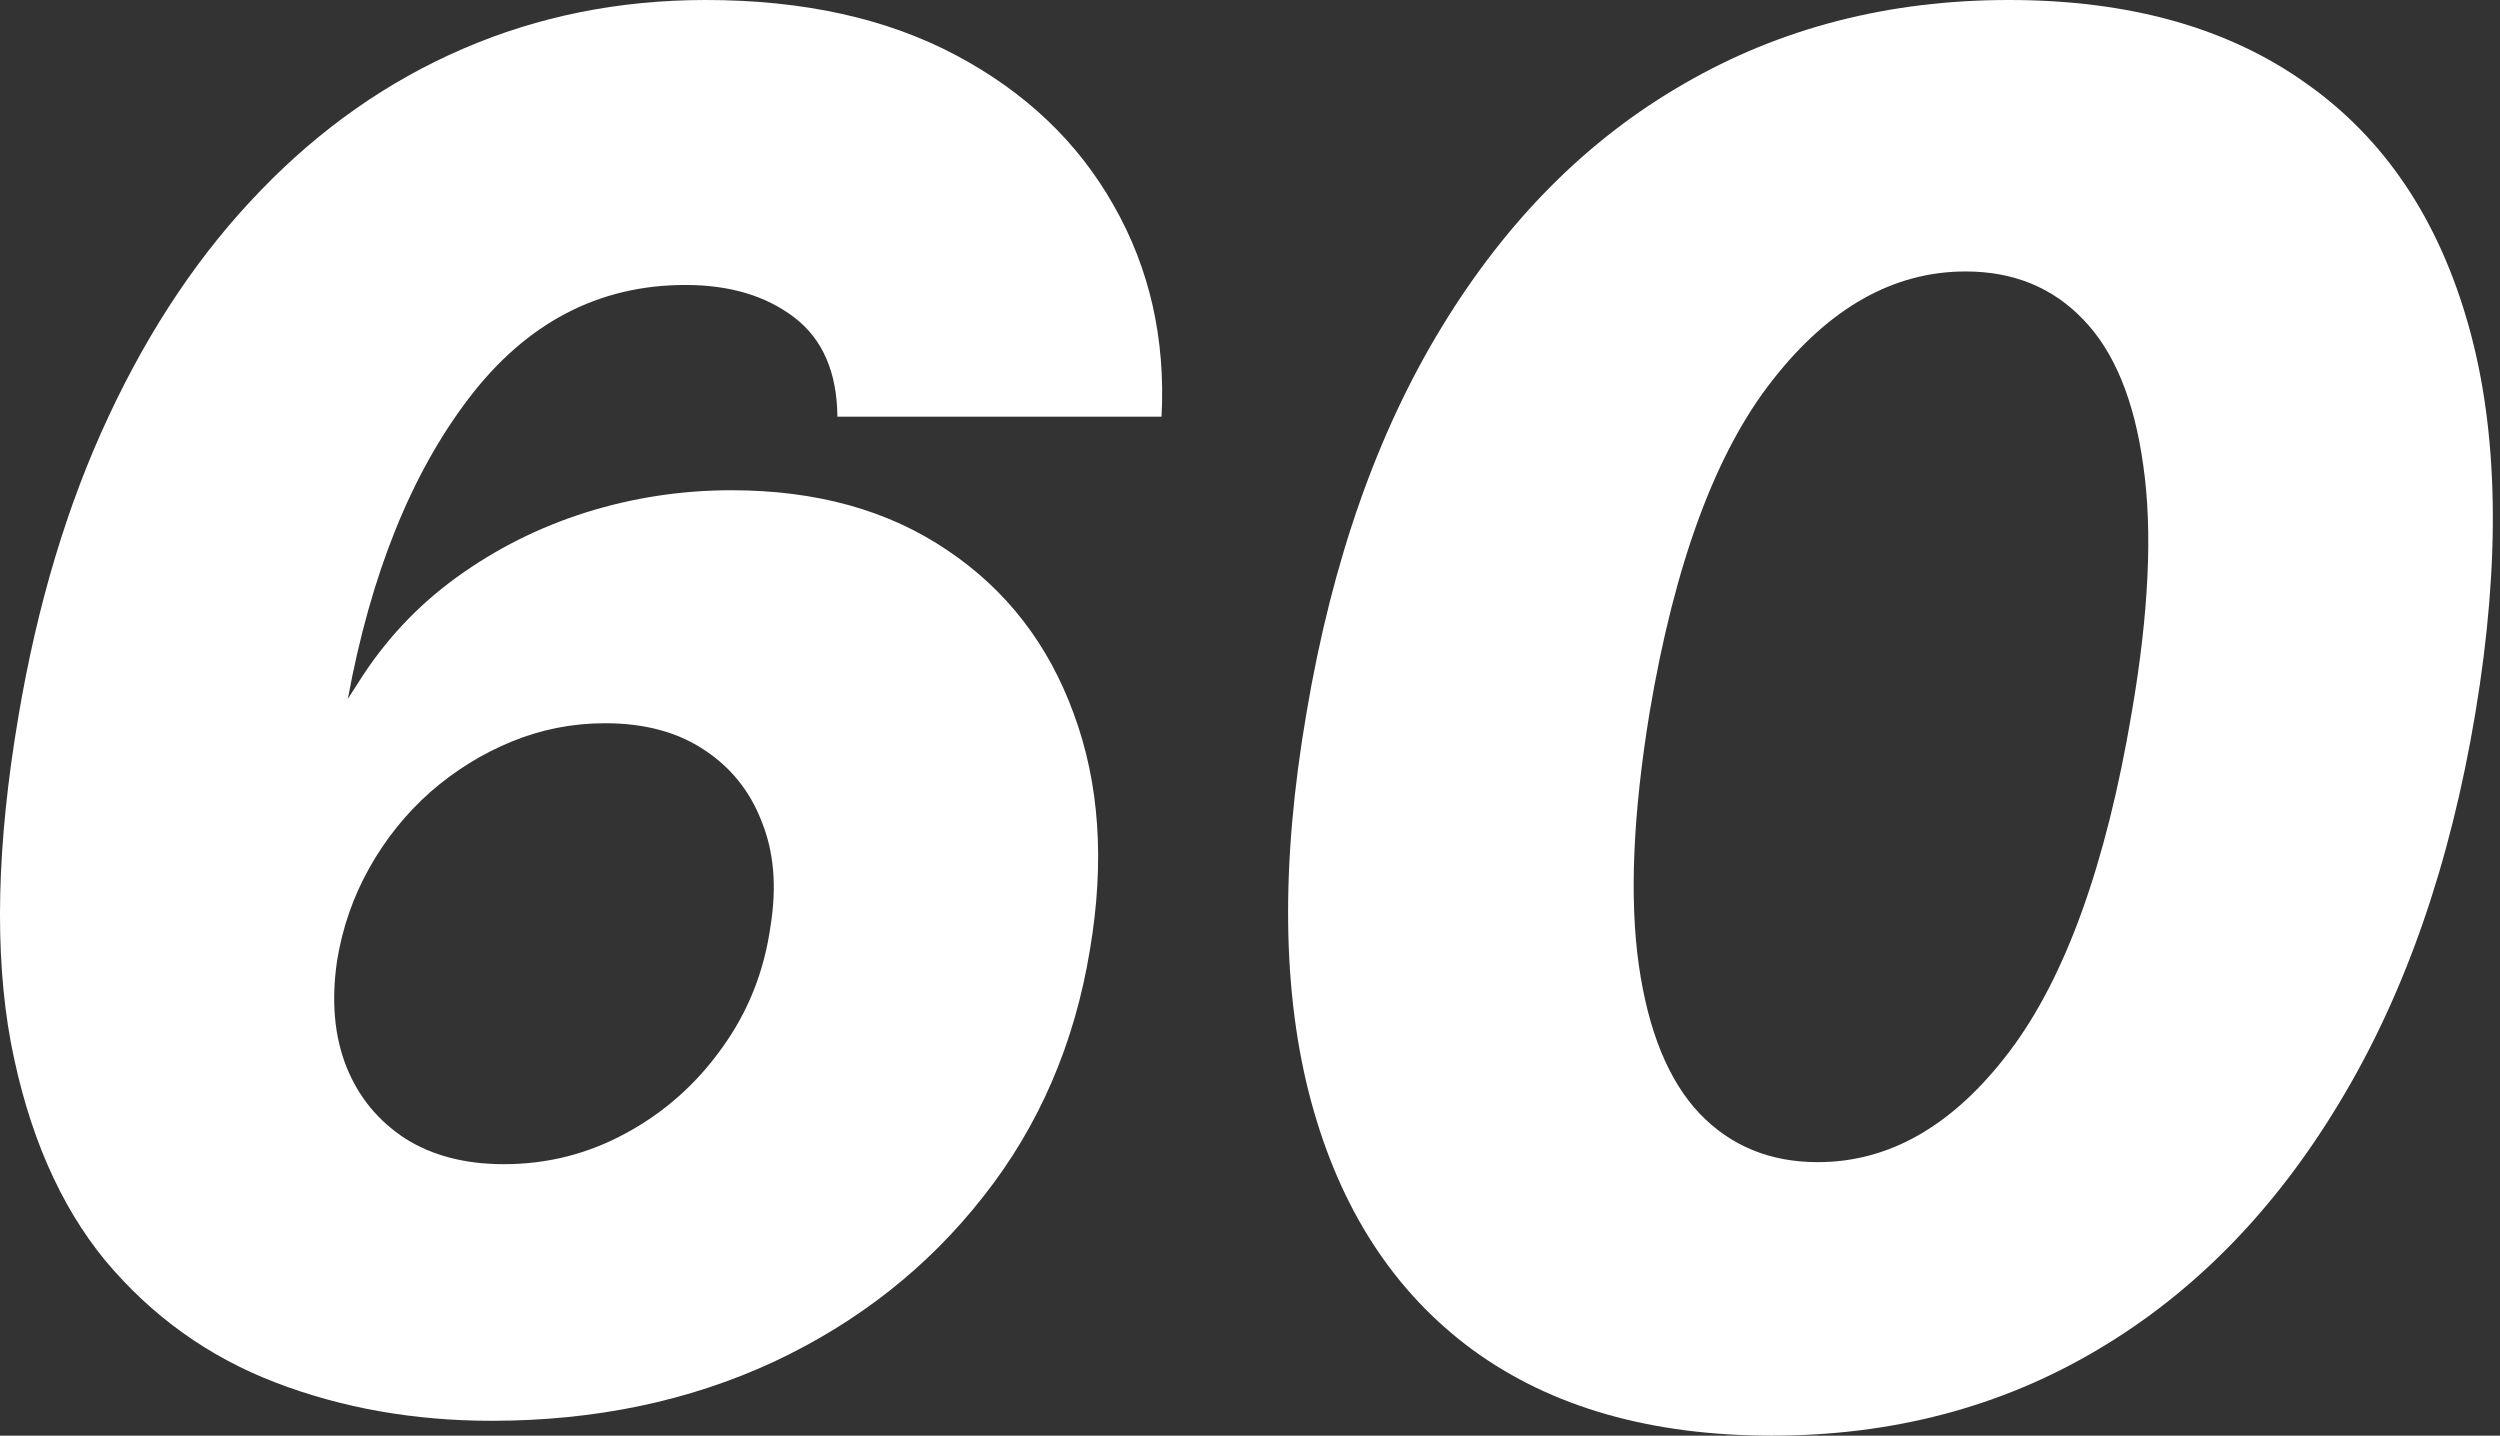 <?xml version="1.0" encoding="UTF-8"?> <svg xmlns="http://www.w3.org/2000/svg" width="202" height="116" viewBox="0 0 202 116" fill="none"><rect x="0" y="0" width="202" height="116" fill="#333333" stroke="none"/> <path d="M39.727 114.8C33.434 114.8 27.596 113.763 22.213 111.69C16.829 109.616 12.264 106.342 8.518 101.868C4.807 97.358 2.261 91.483 0.879 84.245C-0.467 77.006 -0.267 68.24 1.479 57.945C3.007 48.852 5.444 40.74 8.79 33.611C12.137 26.445 16.229 20.37 21.067 15.387C25.905 10.367 31.361 6.548 37.436 3.929C43.51 1.31 50.04 0 57.024 0C64.917 0 71.665 1.491 77.266 4.474C82.868 7.457 87.106 11.495 89.979 16.587C92.889 21.68 94.181 27.372 93.853 33.665H67.663C67.627 30.064 66.463 27.39 64.171 25.644C61.88 23.898 58.952 23.025 55.387 23.025C48.366 23.025 42.528 26.081 37.872 32.192C33.216 38.303 29.961 46.396 28.105 56.472L28.979 55.108C31.088 51.762 33.725 48.943 36.89 46.651C40.055 44.359 43.529 42.613 47.312 41.413C51.131 40.213 55.059 39.612 59.097 39.612C65.972 39.612 71.792 41.231 76.557 44.468C81.322 47.669 84.723 52.071 86.76 57.673C88.834 63.274 89.27 69.622 88.07 76.715C86.833 84.317 83.959 90.974 79.449 96.685C74.975 102.396 69.318 106.852 62.48 110.053C55.641 113.217 48.057 114.8 39.727 114.8ZM40.709 94.066C44.238 94.066 47.53 93.229 50.585 91.556C53.677 89.883 56.26 87.591 58.333 84.681C60.443 81.771 61.752 78.479 62.262 74.805C62.771 71.641 62.535 68.84 61.552 66.403C60.607 63.929 59.042 61.983 56.86 60.564C54.714 59.146 52.059 58.437 48.894 58.437C46.275 58.437 43.765 58.928 41.364 59.91C38.963 60.892 36.763 62.256 34.762 64.002C32.798 65.748 31.161 67.785 29.852 70.113C28.542 72.441 27.669 74.951 27.233 77.642C26.76 80.88 27.014 83.735 27.996 86.209C28.979 88.646 30.561 90.574 32.743 91.993C34.926 93.375 37.581 94.066 40.709 94.066Z" fill="white"></path> <path d="M143.164 116C133.379 116 125.322 113.69 118.993 109.071C112.664 104.415 108.317 97.74 105.953 89.046C103.588 80.316 103.461 69.822 105.571 57.563C107.644 45.305 111.3 34.902 116.538 26.354C121.776 17.769 128.287 11.24 136.071 6.766C143.855 2.255 152.604 0 162.316 0C172.064 0 180.085 2.255 186.378 6.766C192.707 11.24 197.072 17.769 199.473 26.354C201.874 34.902 202.055 45.305 200.018 57.563C197.981 69.822 194.326 80.316 189.051 89.046C183.813 97.776 177.284 104.451 169.463 109.071C161.679 113.69 152.913 116 143.164 116ZM146.875 93.902C152.695 93.902 157.86 90.919 162.37 84.954C166.881 78.988 170.173 69.858 172.246 57.563C173.628 49.525 173.938 42.868 173.174 37.594C172.446 32.319 170.827 28.391 168.318 25.808C165.844 23.226 162.68 21.934 158.824 21.934C153.004 21.934 147.802 24.862 143.219 30.719C138.636 36.539 135.325 45.487 133.288 57.563C131.943 65.784 131.652 72.586 132.415 77.97C133.179 83.317 134.816 87.318 137.326 89.974C139.836 92.593 143.019 93.902 146.875 93.902Z" fill="white"></path> </svg> 